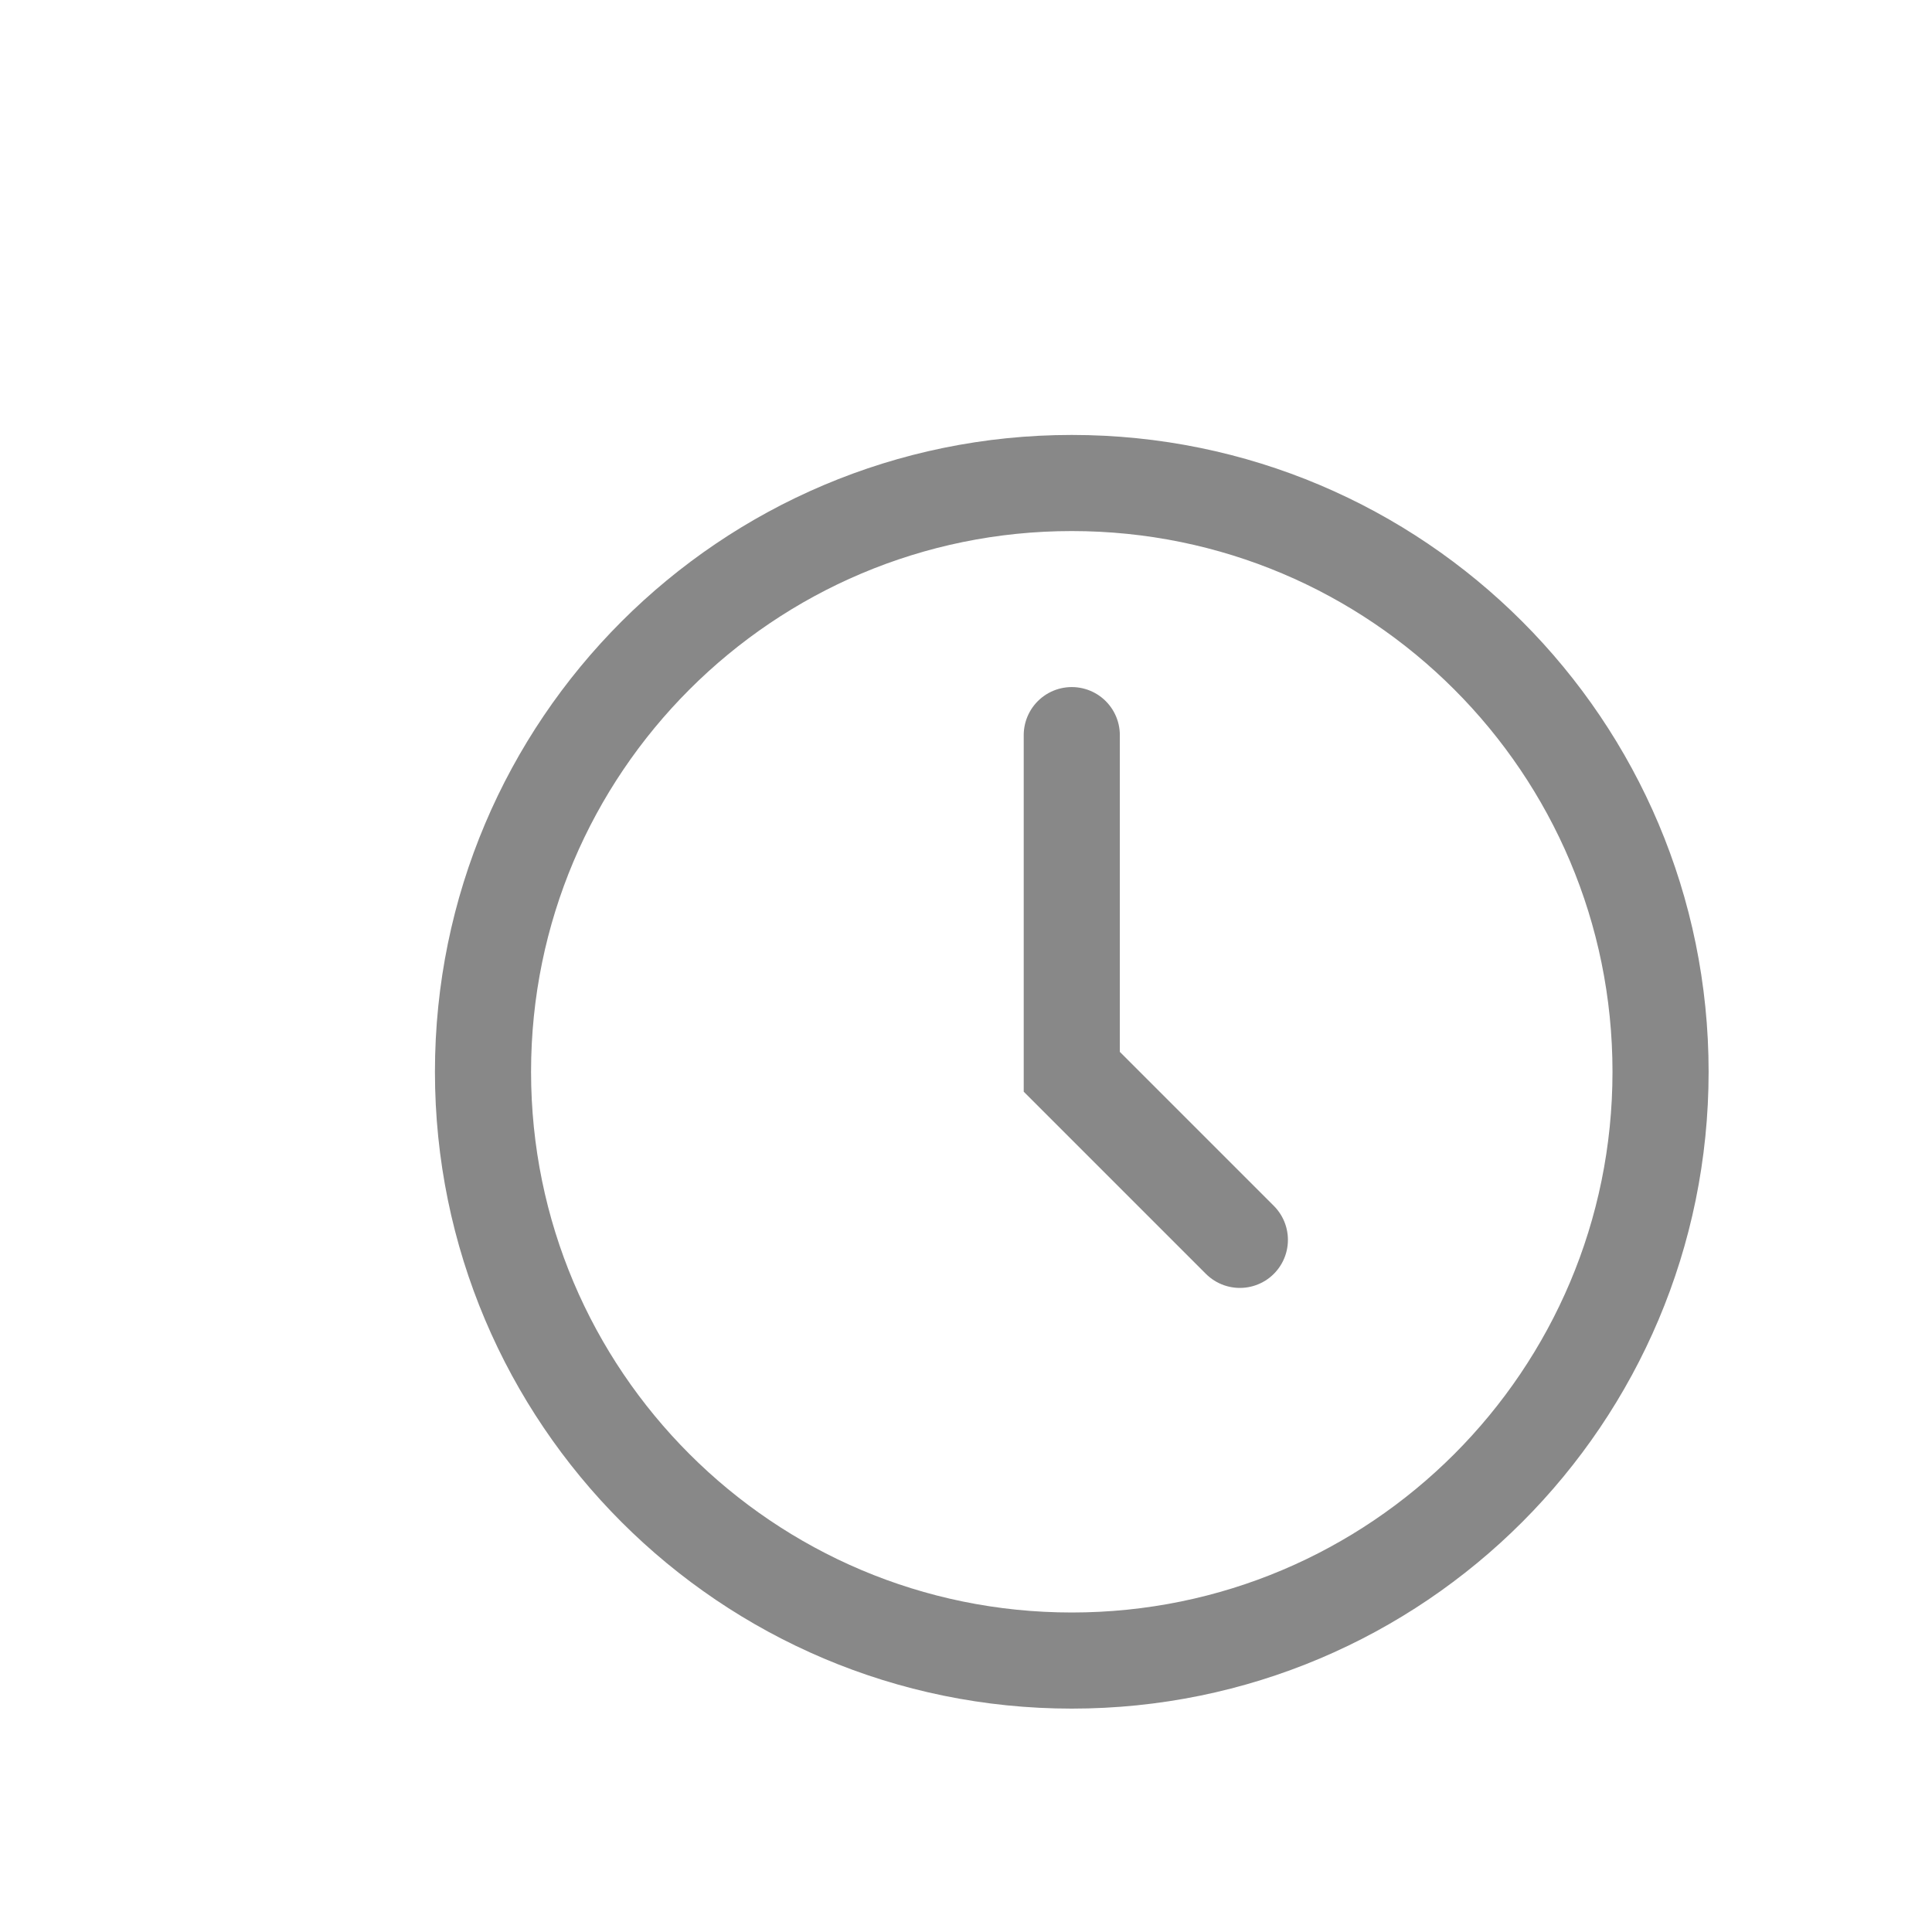 <?xml version="1.0" encoding="utf-8"?>
<svg xmlns="http://www.w3.org/2000/svg" fill="none" height="100%" overflow="visible" preserveAspectRatio="none" style="display: block;" viewBox="0 0 4 4" width="100%">
<g id="Group">
<path d="M2.219 3.438C2.893 3.438 3.438 2.892 3.438 2.219C3.438 1.546 2.893 1 2.219 1C1.546 1 1 1.546 1 2.219C1 2.892 1.546 3.438 2.219 3.438Z" id="Vector" stroke="#888888" stroke-linecap="round" stroke-width="0.199"/>
<path d="M2.219 1.522V2.219L2.567 2.567" id="Vector_2" stroke="#888888" stroke-linecap="round" stroke-width="0.199"/>
</g>
</svg>